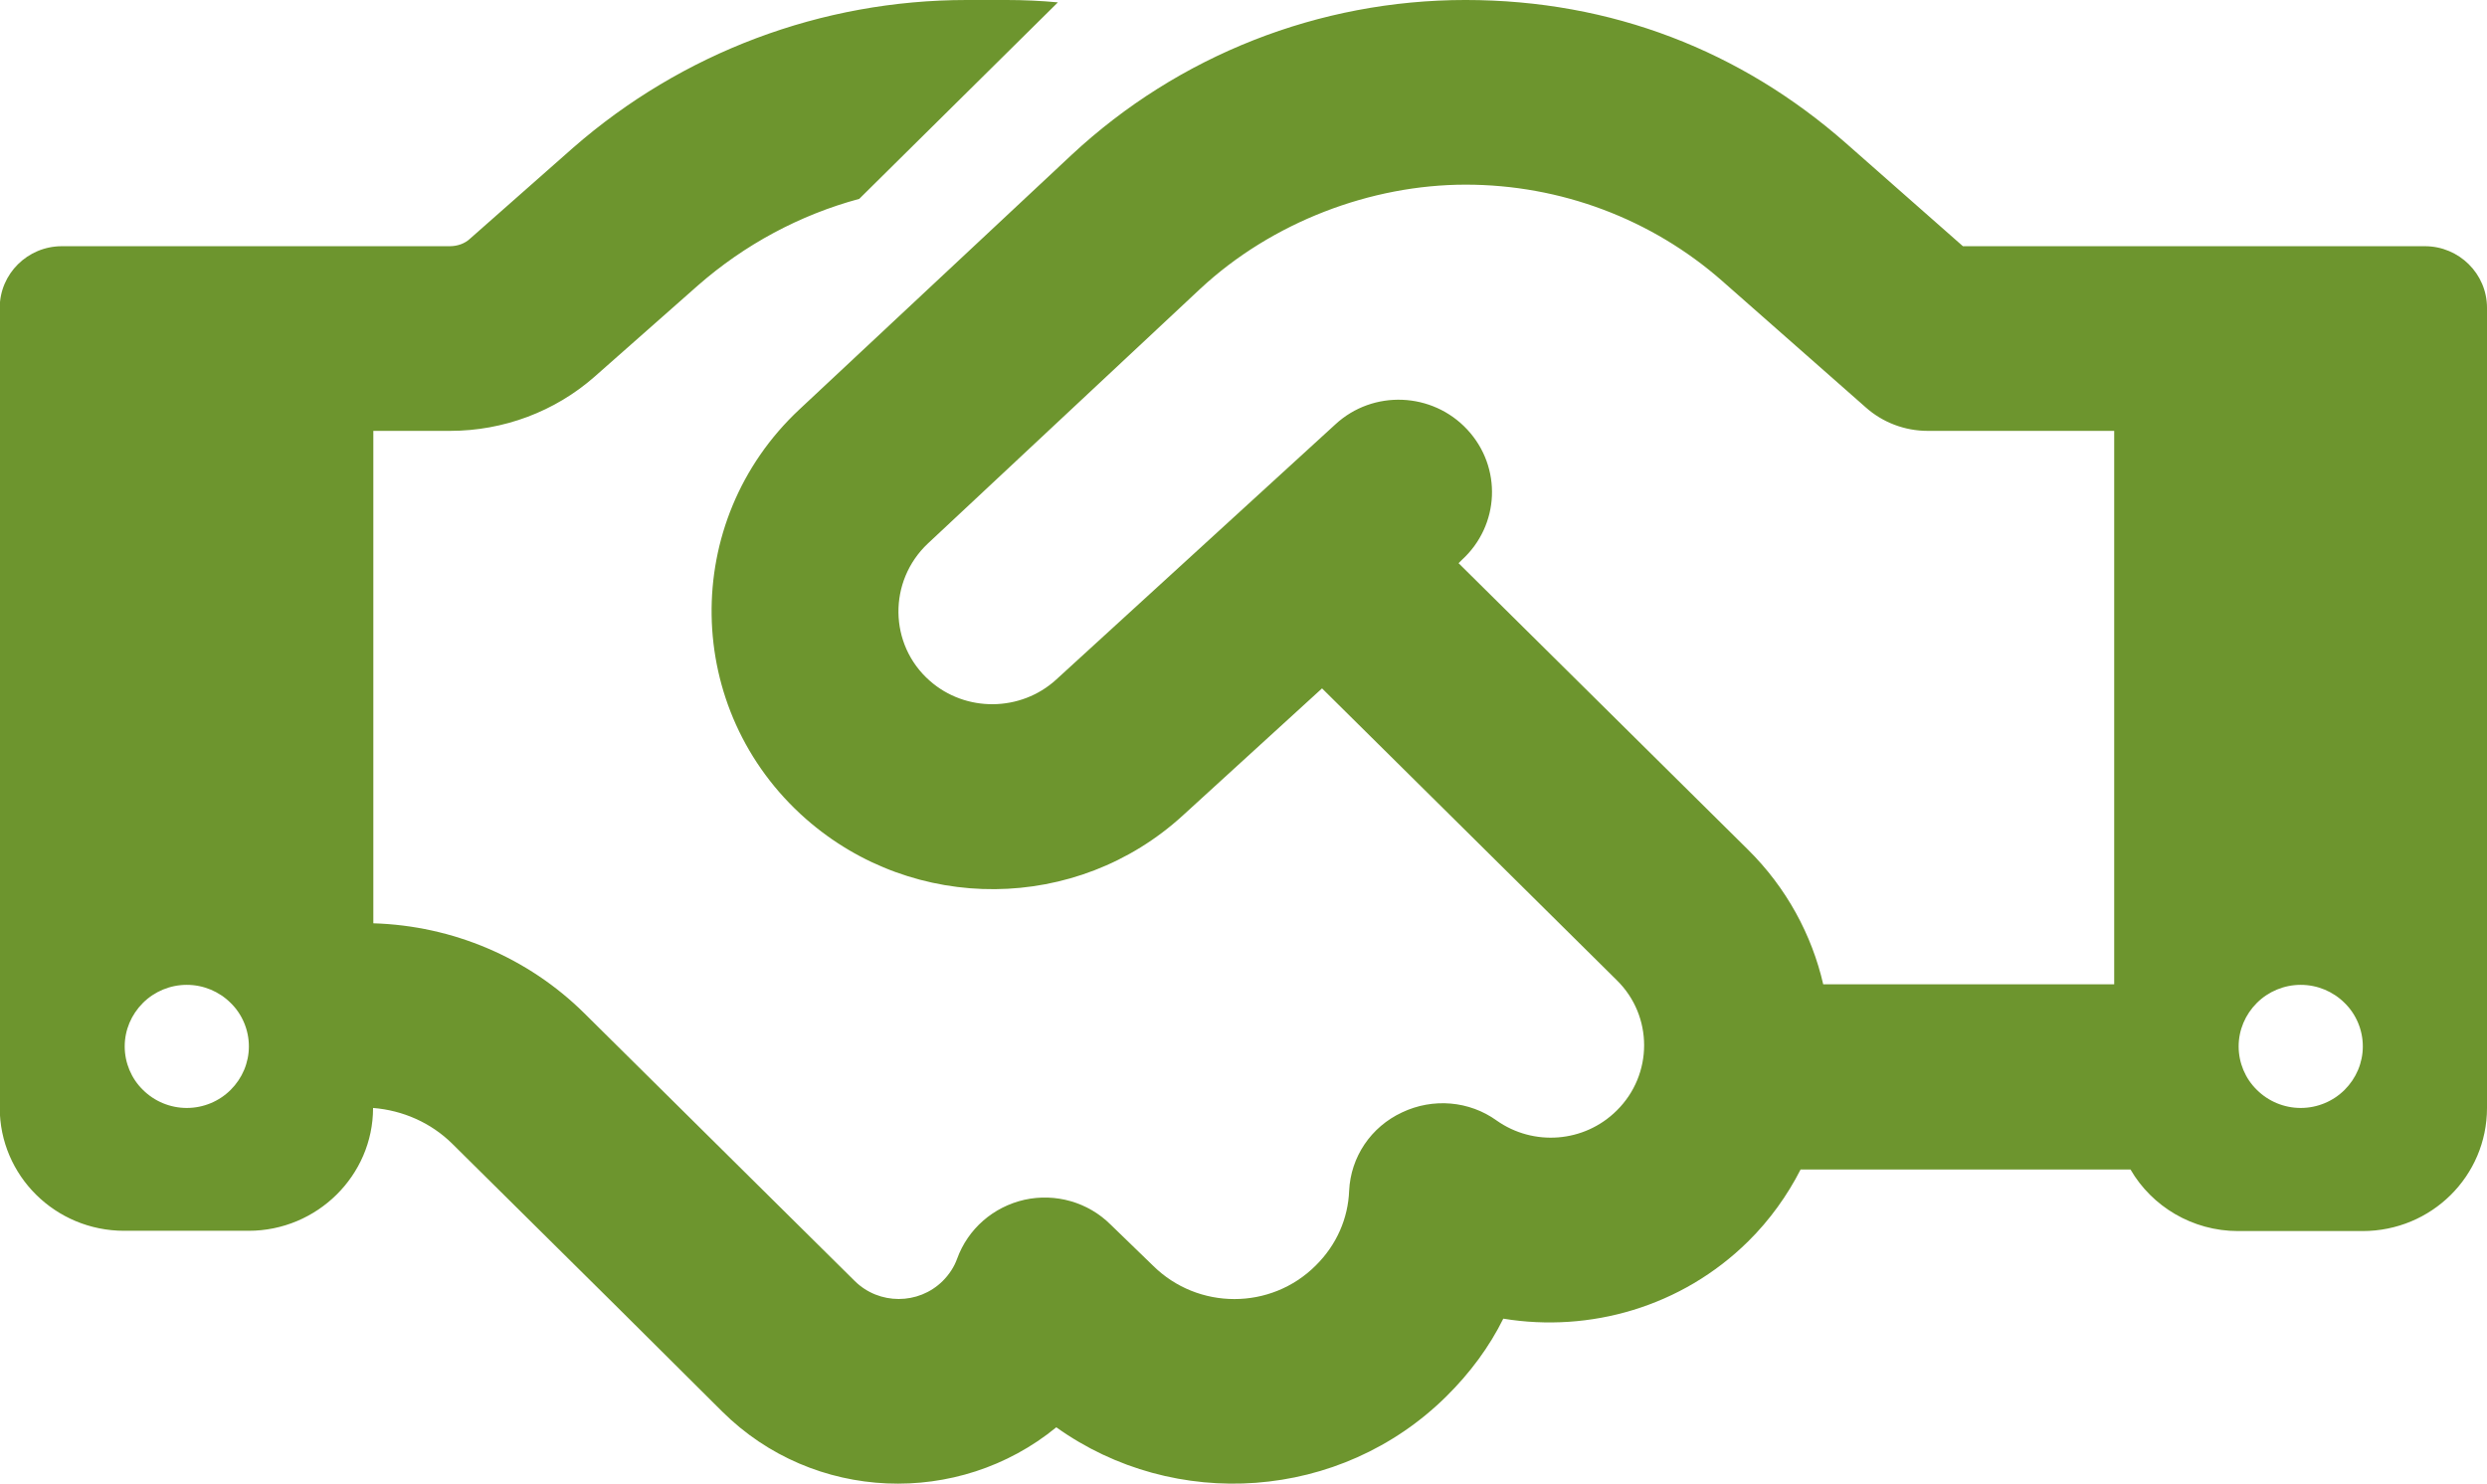 <svg xmlns="http://www.w3.org/2000/svg" id="Capa_2" data-name="Capa 2" viewBox="0 0 94.53 56.42"><defs><style> .cls-1 { fill: #6d952e; stroke-width: 0px; } </style></defs><g id="Layer_1" data-name="Layer 1"><path class="cls-1" d="m40.21.09l-7.55,7.47c-2.26.61-4.36,1.74-6.13,3.29l-3.93,3.47c-1.51,1.33-3.47,2.06-5.49,2.06h-2.92v18.72c3.01.09,5.88,1.3,8.02,3.42l5.26,5.21,1.03,1.02,3.99,3.95c.92.91,2.42.91,3.34,0,.25-.25.44-.54.55-.85.41-1.13,1.37-1.97,2.56-2.24,1.18-.26,2.42.09,3.28.95l1.6,1.55c1.71,1.7,4.49,1.7,6.19,0,.8-.79,1.23-1.8,1.27-2.84.06-1.29.83-2.43,2.01-2.98,1.18-.56,2.56-.44,3.6.31,1.39.98,3.32.85,4.56-.38,1.39-1.37,1.39-3.6,0-4.96l-11.2-11.09-5.29,4.83c-4.03,3.69-10.22,3.74-14.33.13-4.68-4.12-4.79-11.32-.24-15.57l10.35-9.68c4.05-3.77,9.39-5.88,14.96-5.88s10.49,1.95,14.46,5.44l4.45,3.92h17.56c1.3,0,2.36,1.05,2.36,2.34v30.42c0,2.59-2.11,4.68-4.73,4.68h-4.73c-1.74,0-3.28-.94-4.09-2.34h-12.54c-.5.98-1.17,1.92-1.99,2.73-2.53,2.5-6.03,3.48-9.31,2.94-.53,1.07-1.26,2.06-2.16,2.95-4.03,3.99-10.34,4.39-14.83,1.18-3.71,3.04-9.23,2.85-12.7-.6l-3.97-3.95-1.03-1.02-5.26-5.21c-.81-.8-1.88-1.27-3.01-1.36,0,2.57-2.13,4.67-4.73,4.67h-4.73c-2.61,0-4.73-2.09-4.73-4.68V11.7c0-1.29,1.06-2.34,2.36-2.34h14.74c.3,0,.58-.1.78-.29l3.91-3.45C25.92,2,31.23,0,36.74,0h1.52c.65,0,1.31.03,1.95.09Zm40.15,37.35v-21.06h-7.09c-.87,0-1.71-.32-2.35-.89l-5.45-4.8c-2.69-2.37-6.16-3.67-9.76-3.67s-7.36,1.42-10.09,3.96l-10.35,9.68c-1.52,1.43-1.49,3.85.07,5.22,1.37,1.21,3.46,1.18,4.8-.04l10.62-9.71c1.43-1.32,3.68-1.23,5.01.2,1.33,1.43,1.24,3.64-.21,4.96l-.12.12,10.99,10.88c1.48,1.46,2.44,3.26,2.87,5.13h11.06Zm-70.9,2.34c0-.62-.25-1.22-.69-1.65-.44-.44-1.04-.69-1.67-.69s-1.23.25-1.67.69c-.44.44-.69,1.03-.69,1.65s.25,1.22.69,1.65c.44.44,1.04.69,1.67.69s1.23-.25,1.67-.69c.44-.44.69-1.03.69-1.65Zm77.99,2.34c.63,0,1.23-.25,1.67-.69.44-.44.69-1.03.69-1.65s-.25-1.22-.69-1.65c-.44-.44-1.04-.69-1.67-.69s-1.23.25-1.67.69c-.44.44-.69,1.03-.69,1.65s.25,1.22.69,1.65c.44.44,1.04.69,1.67.69Z"></path></g></svg>